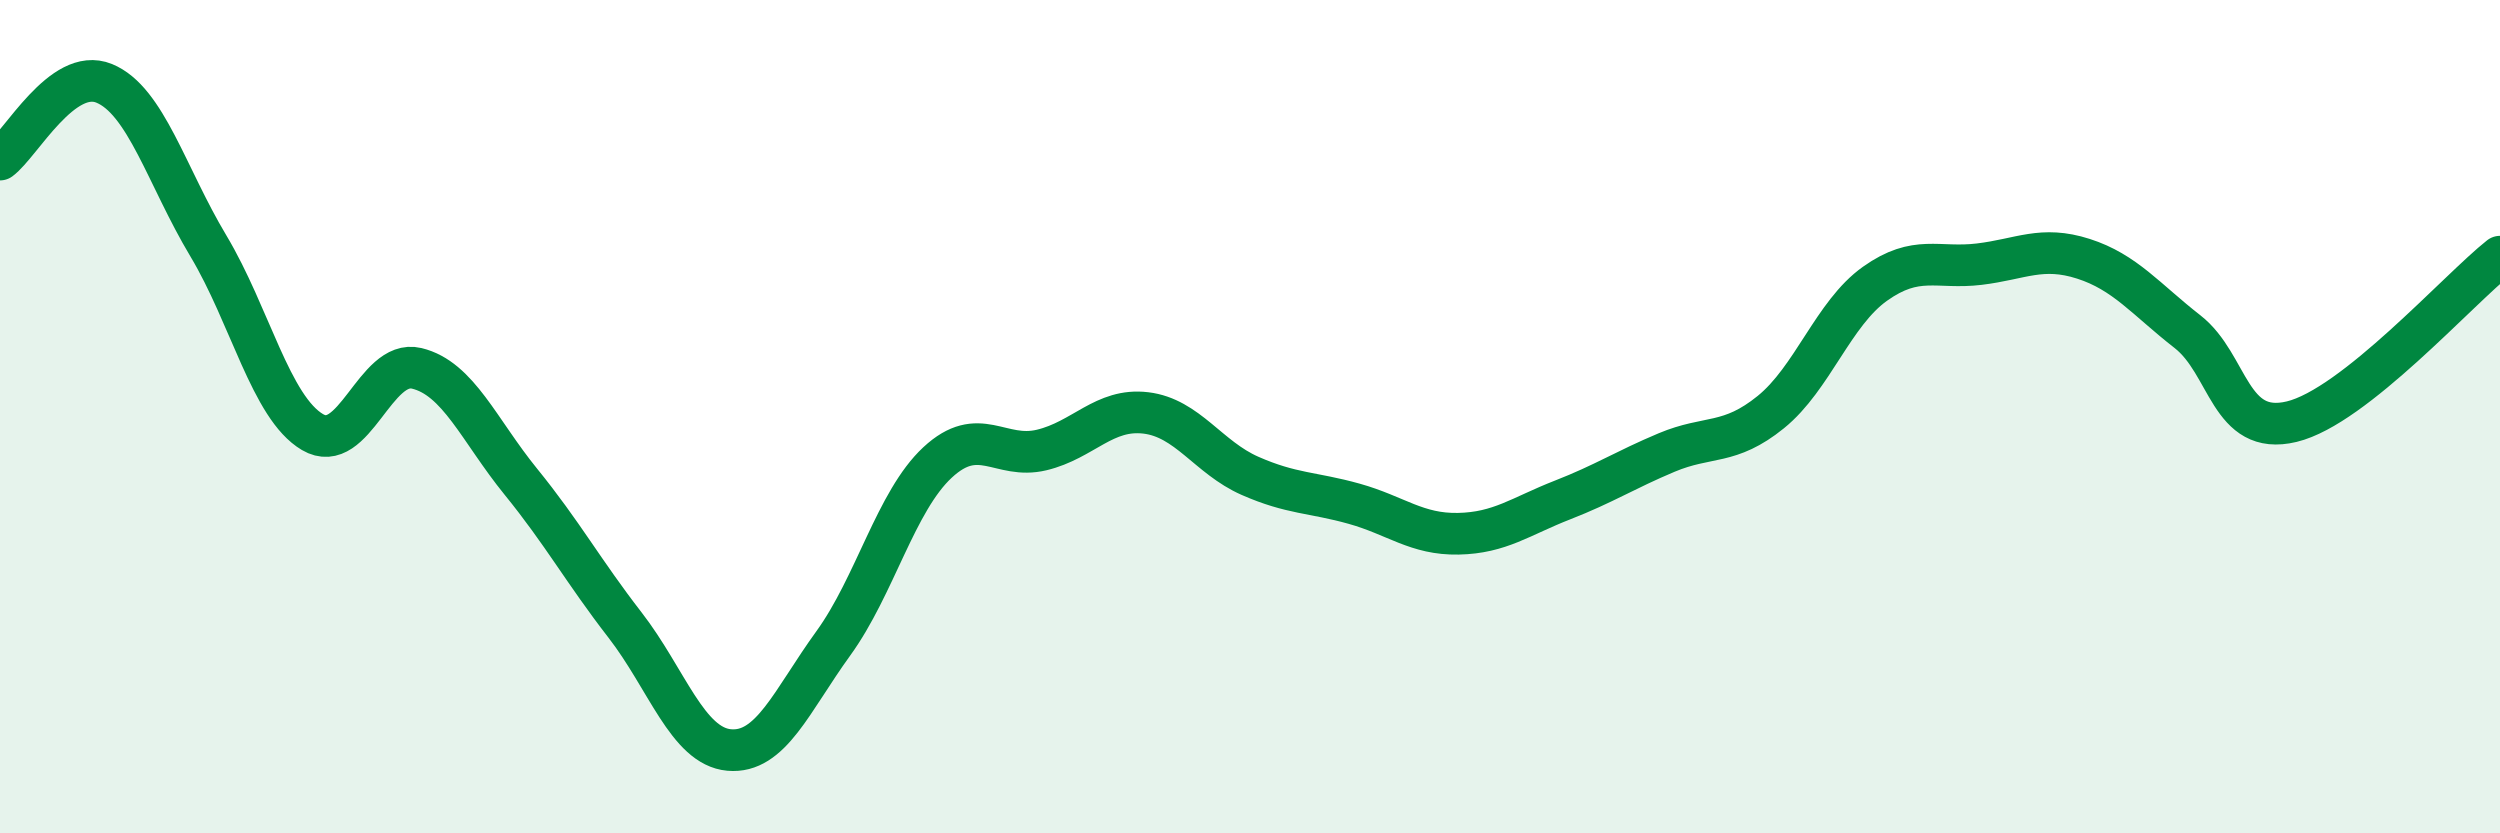 
    <svg width="60" height="20" viewBox="0 0 60 20" xmlns="http://www.w3.org/2000/svg">
      <path
        d="M 0,3.83 C 0.5,3.46 1.5,1.59 2.5,2 C 3.5,2.41 4,4.23 5,5.9 C 6,7.57 6.5,9.78 7.5,10.37 C 8.5,10.96 9,8.6 10,8.84 C 11,9.08 11.5,10.33 12.5,11.56 C 13.5,12.79 14,13.71 15,15 C 16,16.29 16.5,17.91 17.5,18 C 18.5,18.09 19,16.82 20,15.44 C 21,14.06 21.5,12.03 22.5,11.1 C 23.5,10.17 24,11.04 25,10.8 C 26,10.56 26.5,9.79 27.5,9.91 C 28.5,10.03 29,10.98 30,11.42 C 31,11.86 31.5,11.81 32.5,12.09 C 33.5,12.37 34,12.83 35,12.81 C 36,12.79 36.5,12.39 37.5,12 C 38.5,11.61 39,11.28 40,10.86 C 41,10.44 41.5,10.7 42.5,9.89 C 43.5,9.08 44,7.52 45,6.81 C 46,6.1 46.5,6.46 47.5,6.34 C 48.5,6.22 49,5.89 50,6.21 C 51,6.53 51.5,7.18 52.5,7.96 C 53.5,8.74 53.5,10.48 55,10.12 C 56.5,9.76 59,6.95 60,6.16L60 20L0 20Z"
        fill="#008740"
        opacity="0.1"
        stroke-linecap="round"
        stroke-linejoin="round"
      />
      <path
        d="M 0,3.83 C 0.5,3.46 1.5,1.59 2.5,2 C 3.5,2.41 4,4.23 5,5.9 C 6,7.57 6.5,9.78 7.5,10.37 C 8.5,10.96 9,8.6 10,8.84 C 11,9.08 11.5,10.33 12.5,11.56 C 13.5,12.79 14,13.71 15,15 C 16,16.29 16.5,17.91 17.5,18 C 18.5,18.09 19,16.82 20,15.44 C 21,14.06 21.5,12.03 22.5,11.1 C 23.5,10.17 24,11.04 25,10.8 C 26,10.56 26.5,9.79 27.5,9.91 C 28.5,10.03 29,10.98 30,11.42 C 31,11.86 31.5,11.81 32.5,12.09 C 33.5,12.37 34,12.83 35,12.81 C 36,12.79 36.5,12.39 37.5,12 C 38.5,11.61 39,11.28 40,10.86 C 41,10.44 41.5,10.7 42.5,9.89 C 43.5,9.08 44,7.52 45,6.81 C 46,6.1 46.5,6.46 47.5,6.34 C 48.5,6.22 49,5.89 50,6.21 C 51,6.53 51.5,7.18 52.5,7.96 C 53.5,8.74 53.5,10.48 55,10.12 C 56.5,9.76 59,6.95 60,6.16"
        stroke="#008740"
        stroke-width="1"
        fill="none"
        stroke-linecap="round"
        stroke-linejoin="round"
      />
    </svg>
  